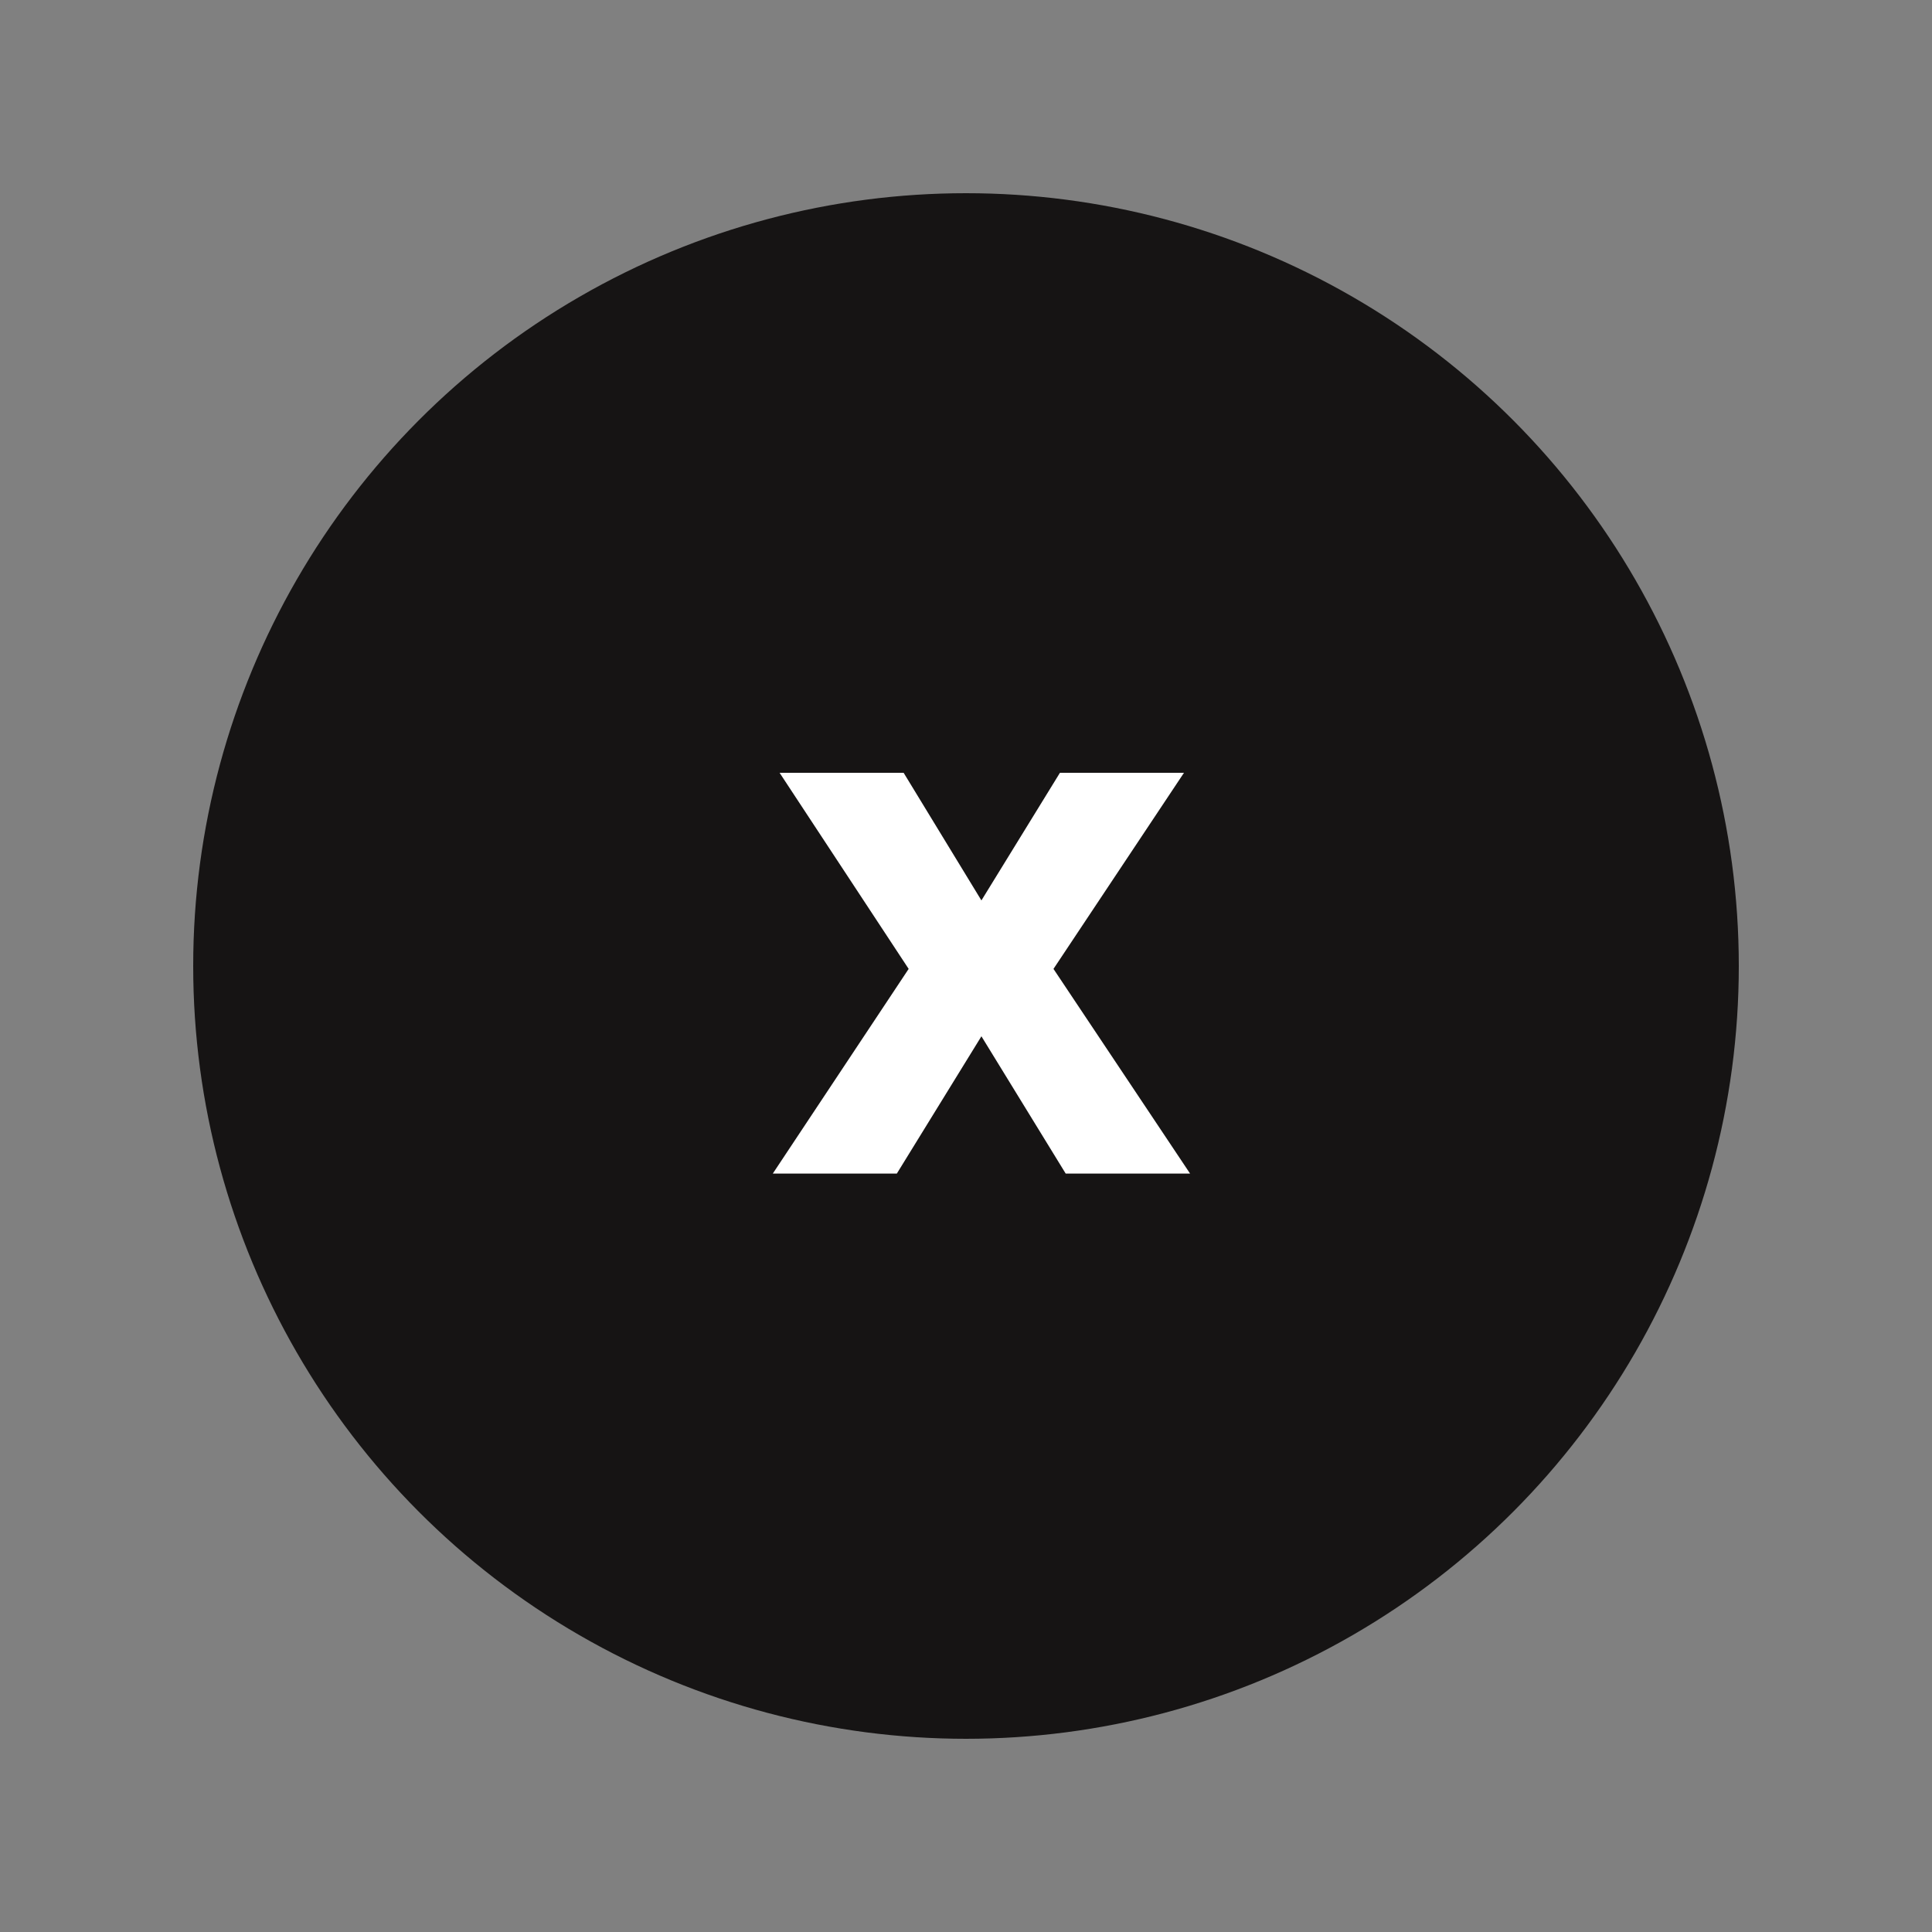 <svg width="50" height="50" viewBox="0 0 50 50" fill="none" xmlns="http://www.w3.org/2000/svg">
<rect x="0" y="0" width="50" height="50" fill="#808080" stroke="none"/>
<circle cx="25" cy="25" r="20" fill="#161414"/>
<path d="M23.516 25.075L20.176 20H23.386L25.399 23.303L27.431 20H30.641L27.264 25.075L30.799 30.372H27.58L25.399 26.819L23.21 30.372H20L23.516 25.075Z" fill="white"/>
</svg>
